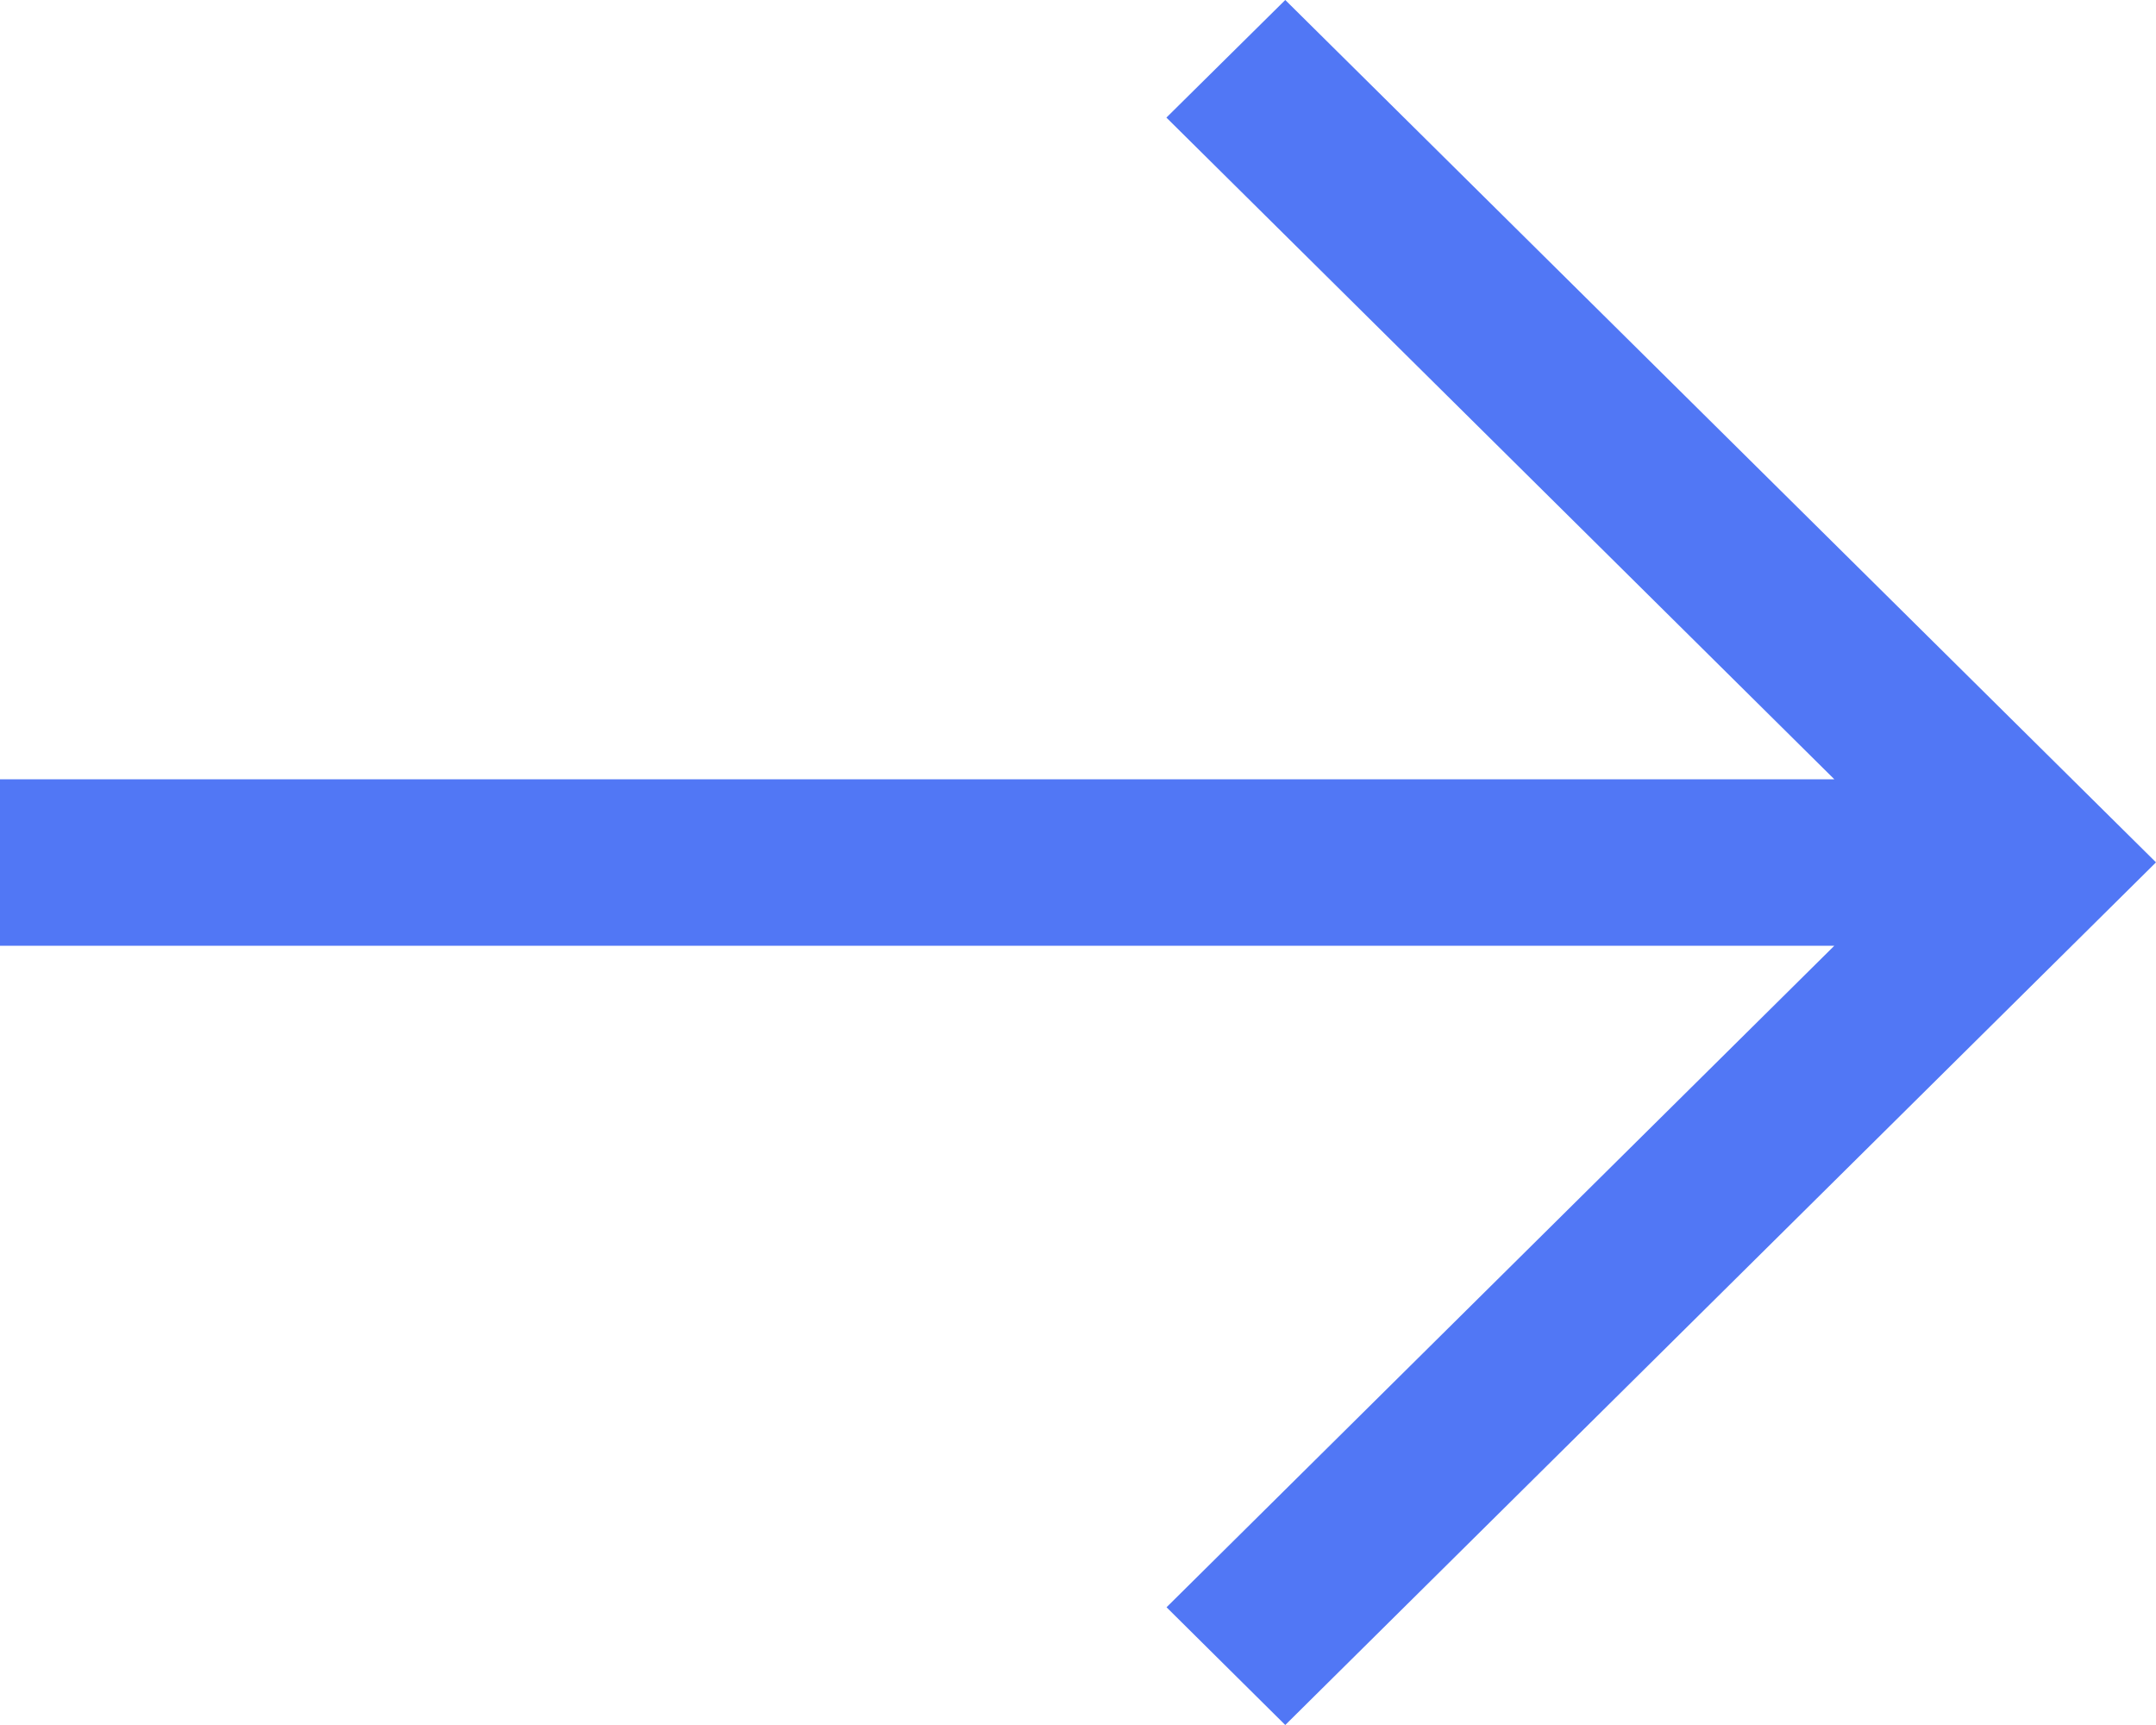 <svg width="15" height="12" viewBox="0 0 15 12" fill="none" xmlns="http://www.w3.org/2000/svg">
<path fill-rule="evenodd" clip-rule="evenodd" d="M8.942 0L8.115 0.818L12.762 5.421L0 5.421L0 6.579L12.762 6.579L8.116 11.181L8.942 12L15 5.999L8.942 0Z" fill="#5177F5"/>
</svg>
